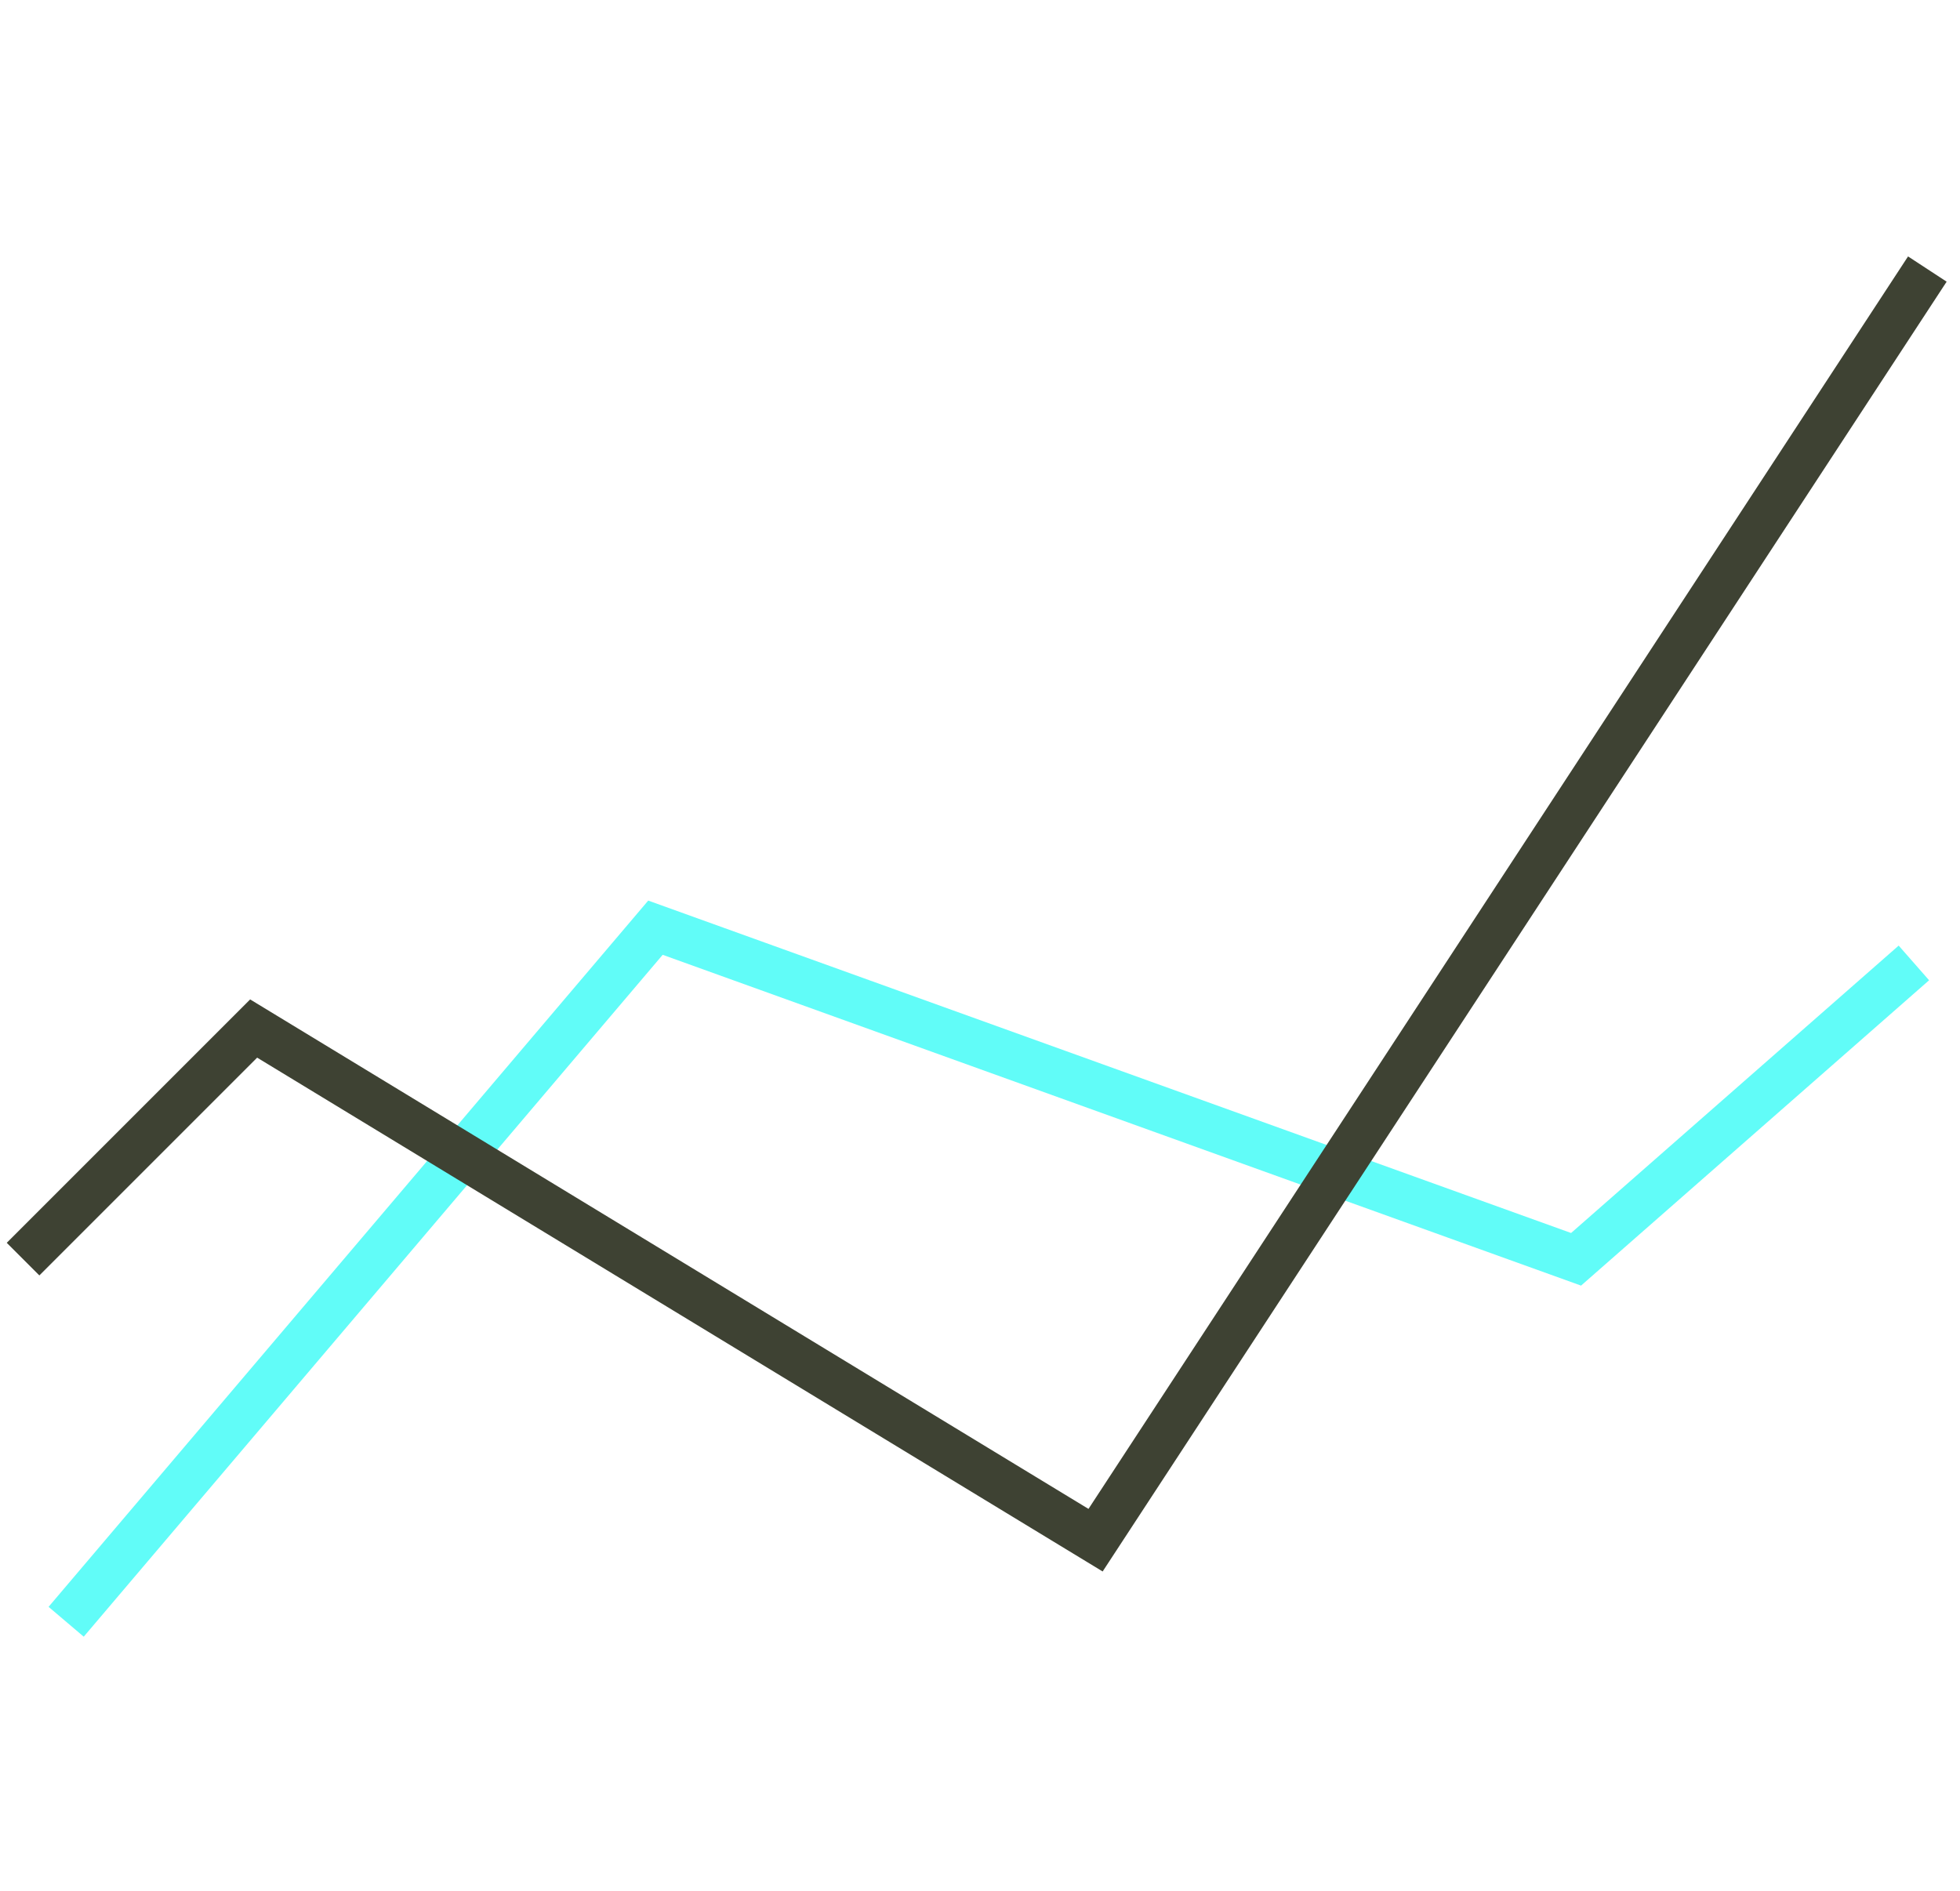 <svg width="85" height="82" viewBox="0 0 85 82" fill="none" xmlns="http://www.w3.org/2000/svg">
<path d="M2.869 70.332L28.425 40.232L68.35 54.613L83 41.76" stroke="#61fcf8" stroke-width="2"/>
<path d="M1 54.605L11 44.605L47.512 66.794L83.584 11.668" stroke="#3E4233" stroke-width="2"/>
</svg>
